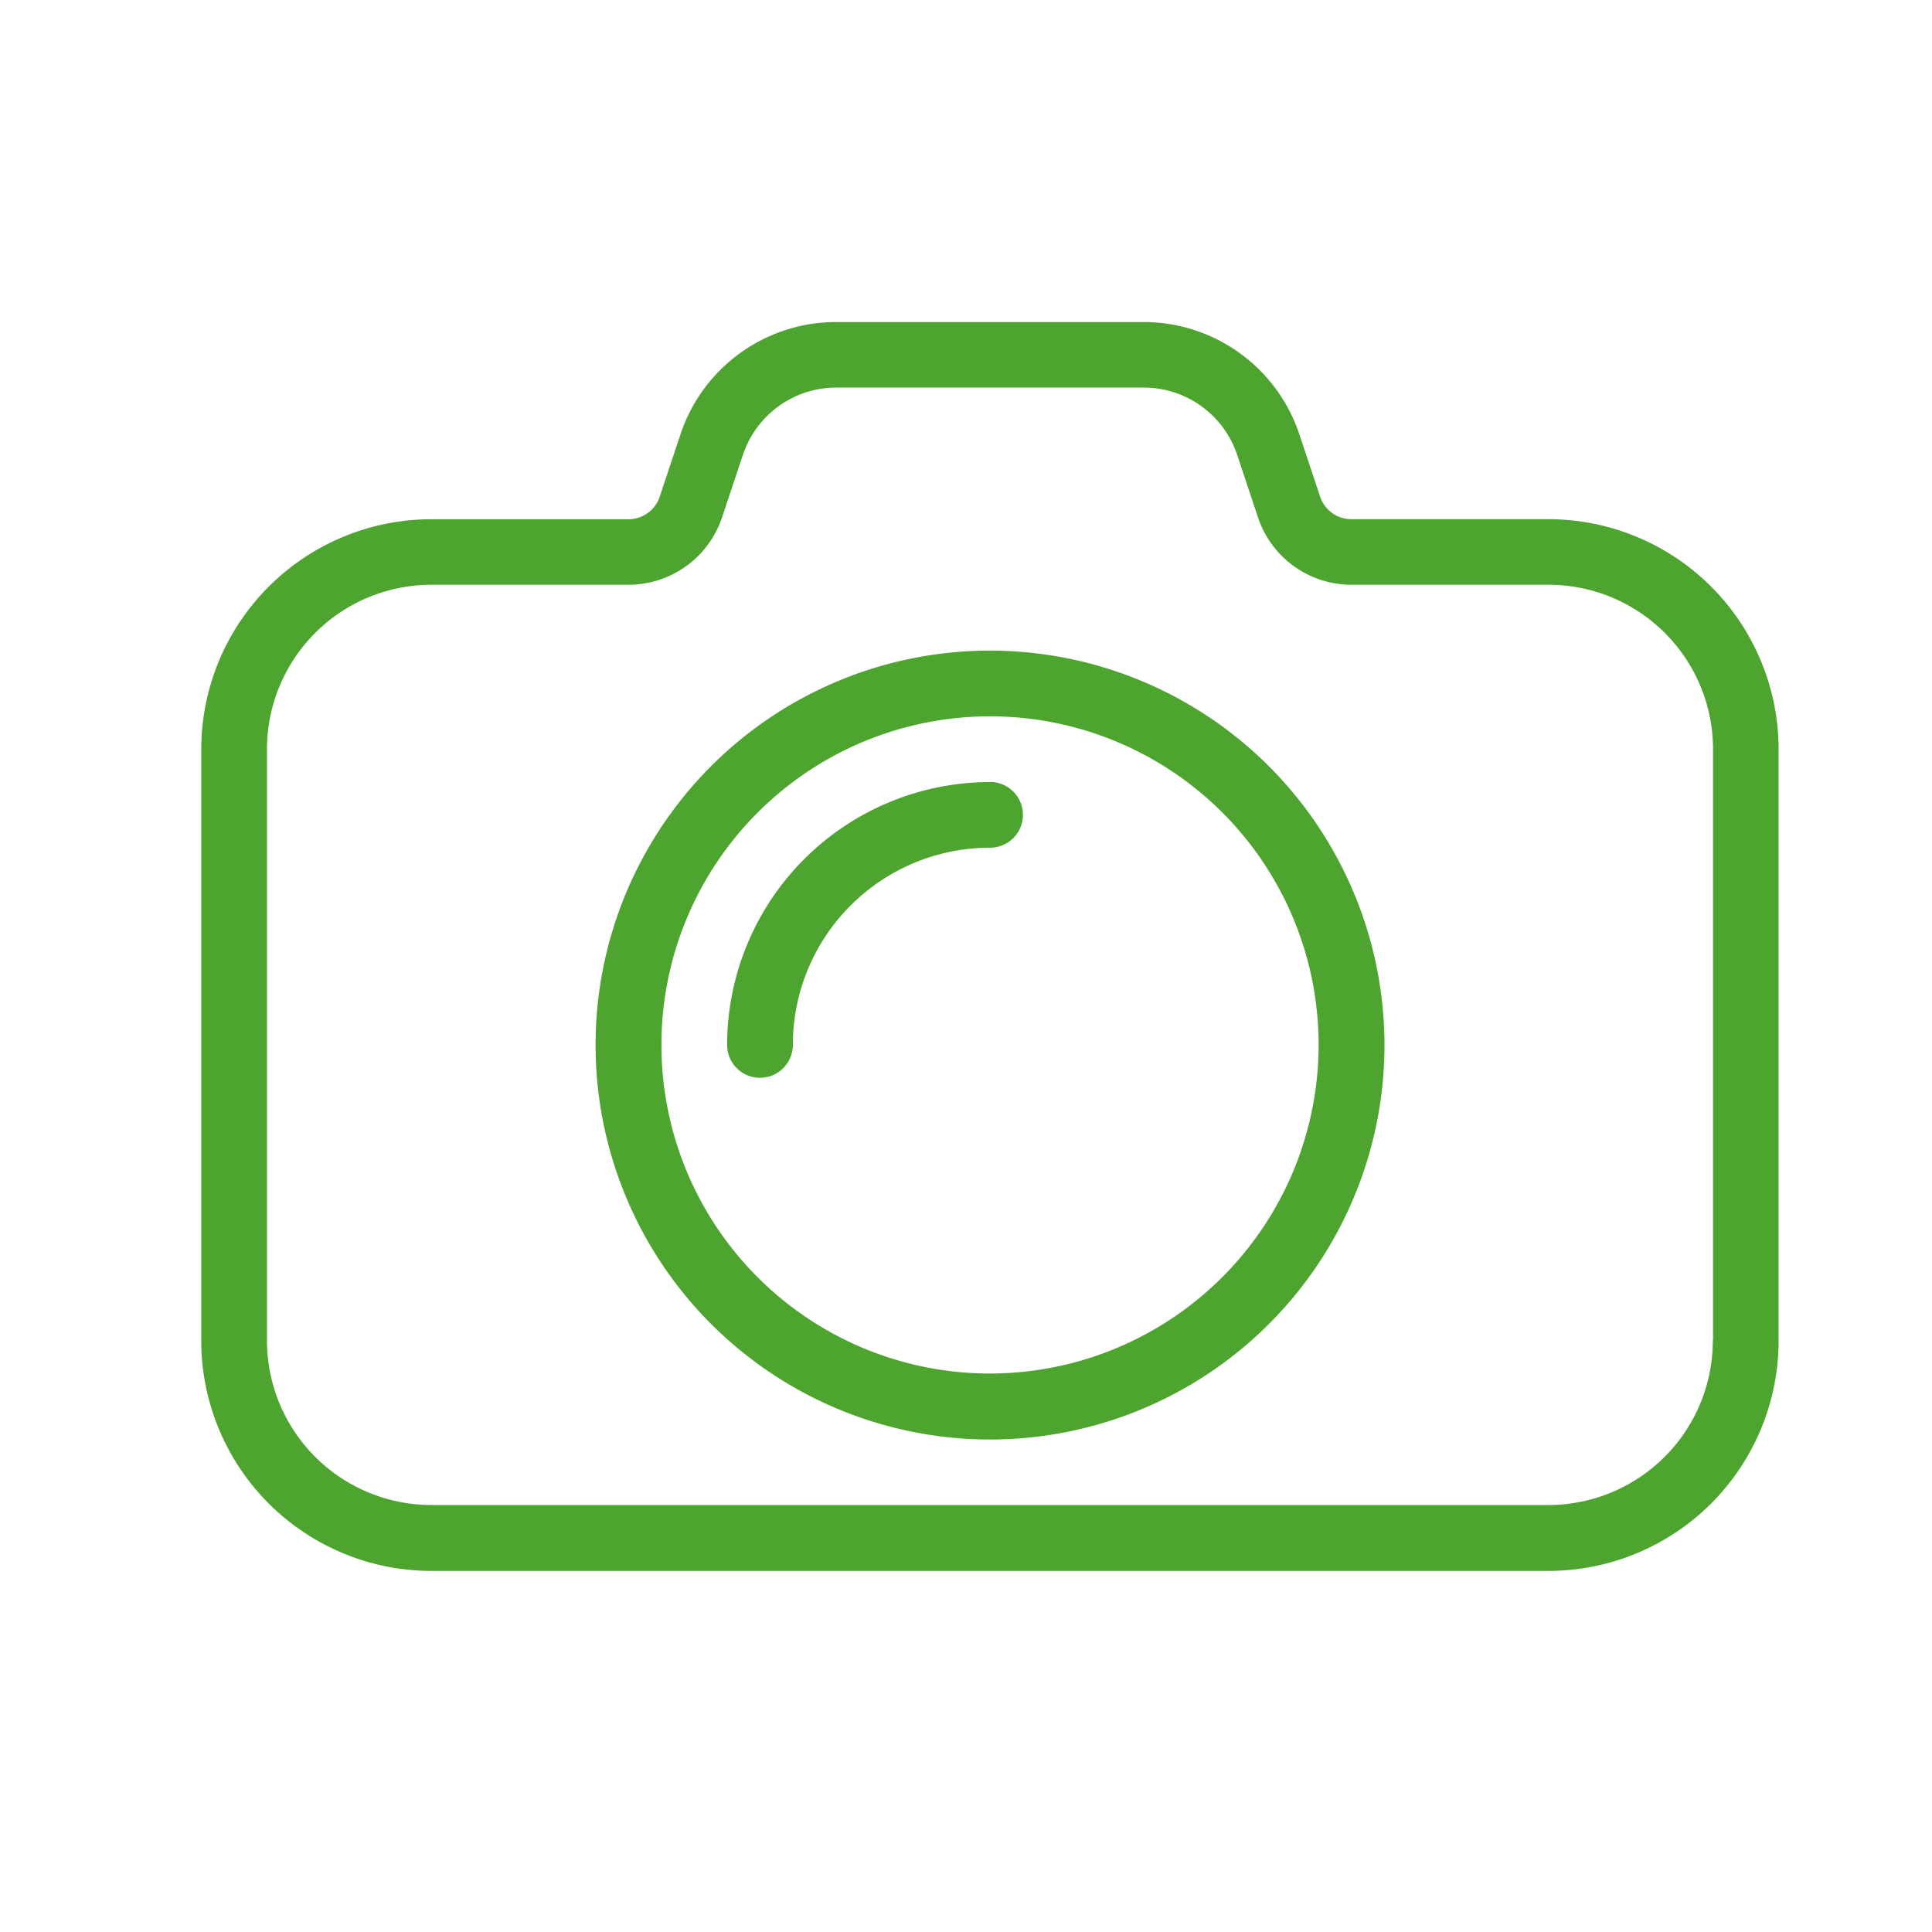 <svg xmlns="http://www.w3.org/2000/svg" xmlns:xlink="http://www.w3.org/1999/xlink" width="48" height="48" viewBox="0 0 48 48">
  <defs>
    <clipPath id="clip-path">
      <rect id="Rectangle_3324" data-name="Rectangle 3324" width="48" height="48" transform="translate(-17678 -14900)" fill="#4da42f"/>
    </clipPath>
  </defs>
  <g id="course-list-icon2" transform="translate(17678 14900)" clip-path="url(#clip-path)">
    <g id="photo-camera" transform="translate(-17673 -14945.333)">
      <g id="Group_7468" data-name="Group 7468" transform="translate(0 53.333)">
        <g id="Group_7467" data-name="Group 7467">
          <path id="Path_8142" data-name="Path 8142" d="M33.473,58.232h-4.9a.814.814,0,0,1-.774-.558l-.516-1.548a4.077,4.077,0,0,0-3.873-2.792H15.777a4.074,4.074,0,0,0-3.871,2.791l-.516,1.55a.818.818,0,0,1-.776.558h-4.9A5.721,5.721,0,0,0,0,63.947v14.7a5.721,5.721,0,0,0,5.715,5.715H33.474a5.721,5.721,0,0,0,5.715-5.715v-14.7A5.721,5.721,0,0,0,33.473,58.232Zm4.082,20.411a4.088,4.088,0,0,1-4.082,4.082H5.715a4.088,4.088,0,0,1-4.082-4.082v-14.7a4.088,4.088,0,0,1,4.082-4.082h4.9a2.448,2.448,0,0,0,2.324-1.674l.518-1.551a2.444,2.444,0,0,1,2.322-1.674h7.635a2.447,2.447,0,0,1,2.324,1.675l.516,1.55a2.448,2.448,0,0,0,2.324,1.674h4.9a4.088,4.088,0,0,1,4.082,4.082v14.7Z" transform="translate(0 -53.333)" fill="#4da42f"/>
        </g>
      </g>
      <g id="Group_7470" data-name="Group 7470" transform="translate(9.797 61.497)">
        <g id="Group_7469" data-name="Group 7469">
          <path id="Path_8143" data-name="Path 8143" d="M137.8,160a9.8,9.8,0,1,0,9.8,9.8A9.807,9.807,0,0,0,137.8,160Zm0,17.961a8.164,8.164,0,1,1,8.164-8.164A8.174,8.174,0,0,1,137.8,177.961Z" transform="translate(-128 -160)" fill="#4da42f"/>
        </g>
      </g>
      <g id="Group_7472" data-name="Group 7472" transform="translate(13.063 64.763)">
        <g id="Group_7471" data-name="Group 7471">
          <path id="Path_8144" data-name="Path 8144" d="M177.2,202.667a6.538,6.538,0,0,0-6.531,6.531.816.816,0,1,0,1.633,0,4.9,4.9,0,0,1,4.9-4.9.816.816,0,1,0,0-1.633Z" transform="translate(-170.667 -202.667)" fill="#4da42f"/>
        </g>
      </g>
    </g>
  </g>
</svg>
